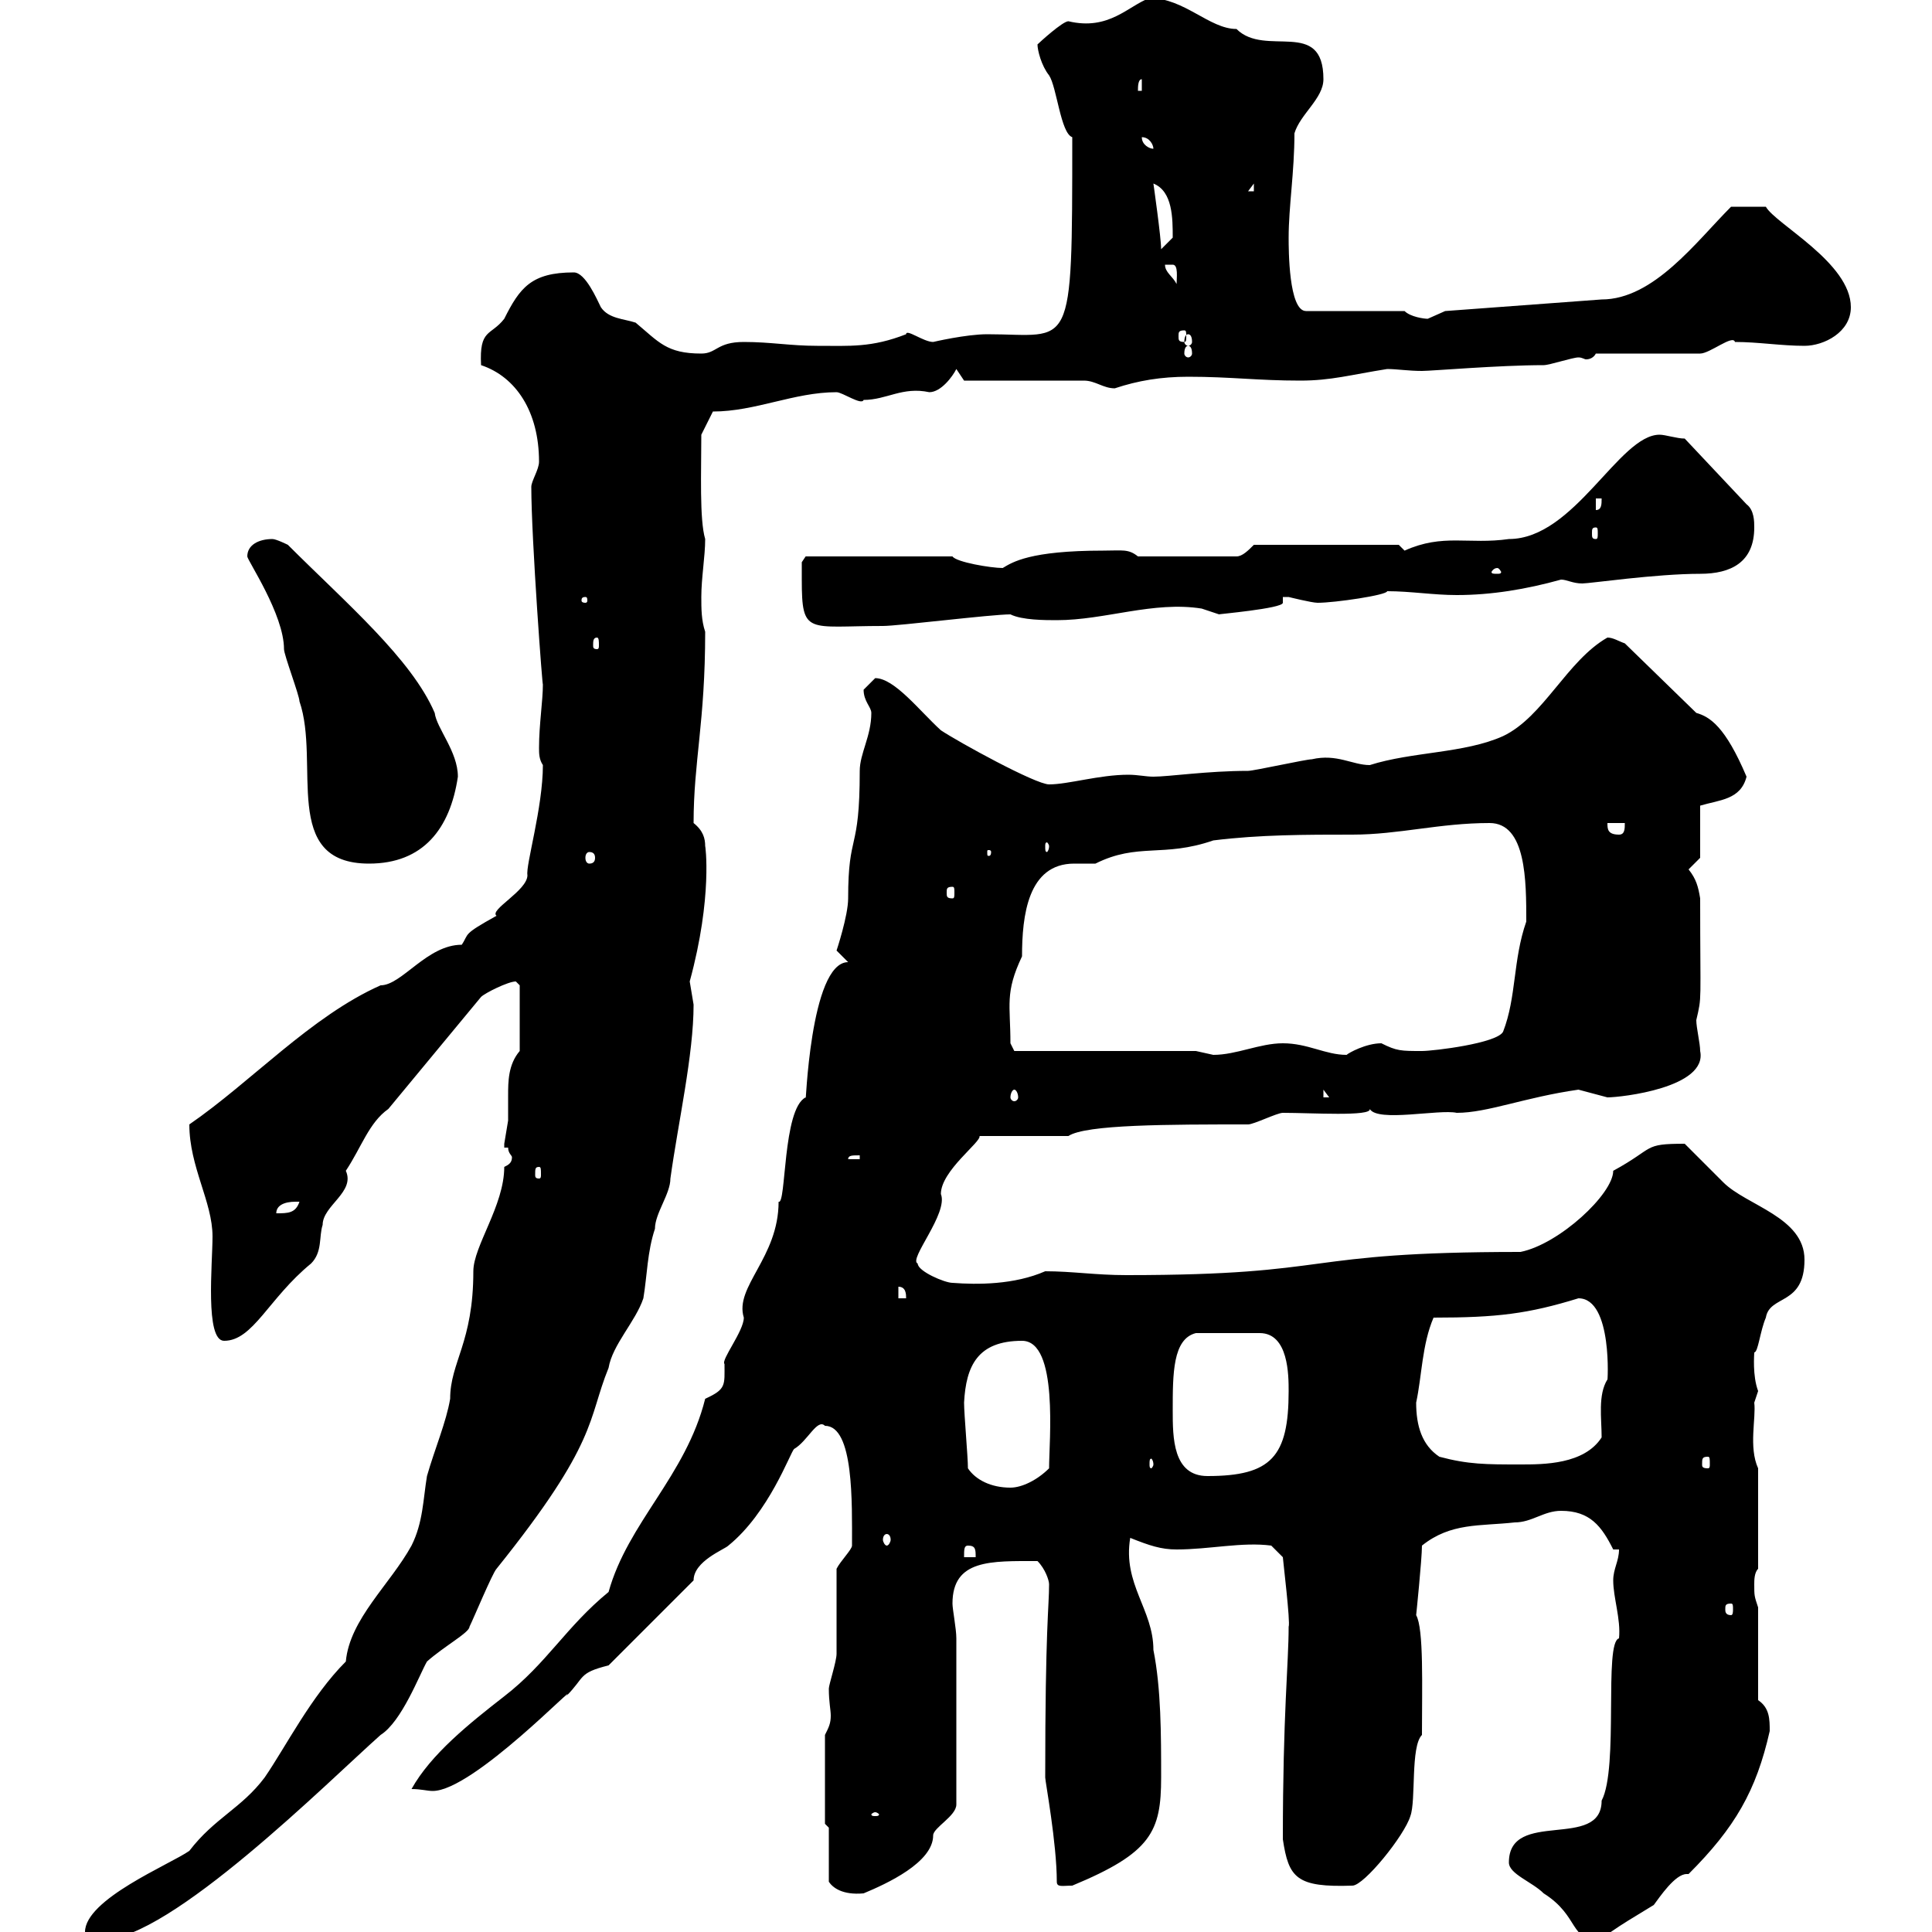 <svg xmlns="http://www.w3.org/2000/svg" xmlns:xlink="http://www.w3.org/1999/xlink" width="300" height="300"><path d="M13.20 300C13.20 301.20 15 301.20 15.90 301.20C26.40 301.20 51 276.60 59.10 269.40C62.40 267.30 65.10 260.10 66.30 258C69 255.60 72.90 253.50 72.90 252.60C73.50 251.40 76.50 244.20 77.10 243.60C93 223.80 91.20 220.50 94.50 212.40C95.10 208.80 98.70 205.20 99.90 201.60C100.50 198 100.50 194.40 101.70 190.80C101.70 188.40 104.10 185.40 104.10 183C105.30 174.30 107.70 163.80 107.70 156C107.70 156 107.10 152.40 107.10 152.40C110.70 139.20 109.50 131.10 109.50 131.40C109.50 130.20 109.20 129 107.70 127.80C107.70 118.20 109.50 112.20 109.50 98.10C108.90 96.30 108.90 94.50 108.90 92.70C108.90 89.70 109.50 86.40 109.50 83.70C108.60 80.70 108.90 73.20 108.90 67.50L110.70 63.90C117.30 63.90 123.30 60.90 129.90 60.90C130.80 60.90 133.80 63 134.10 62.10C137.70 62.10 140.10 60 144.30 60.90C146.10 60.90 147.90 58.50 148.50 57.30L149.70 59.10L168.30 59.10C170.10 59.10 171.30 60.30 173.10 60.30C176.70 59.10 180.30 58.50 184.50 58.50C191.10 58.50 195.30 59.10 201.90 59.10C206.70 59.10 209.70 58.20 215.40 57.30C216.90 57.30 218.70 57.60 220.80 57.60C222.30 57.60 232.80 56.70 239.70 56.70C240.60 56.70 244.20 55.50 245.10 55.50C245.70 55.50 246 55.80 246.30 55.80C246.90 55.80 247.50 55.50 247.80 54.90L264 54.90C265.50 54.90 269.10 51.90 269.40 53.10C273 53.10 276.60 53.70 280.20 53.70C283.20 53.70 287.40 51.60 287.40 47.70C287.40 40.80 275.70 34.80 274.20 32.10C273 32.10 270.30 32.10 268.80 32.10C263.40 37.50 256.80 46.50 248.70 46.50L224.40 48.30C224.40 48.30 221.70 49.50 221.70 49.50C221.10 49.50 219 49.20 218.10 48.30L202.80 48.30C200.10 48.30 200.10 38.70 200.10 36.90C200.10 32.10 201 26.70 201 20.70C201.90 17.70 205.50 15.30 205.50 12.30C205.50 2.70 196.50 9 192 4.50C187.80 4.50 183.90-0.30 178.50-0.30C175.20 0.90 172.20 4.80 165.90 3.30C165 3.30 161.40 6.60 161.10 6.90C161.10 7.80 161.70 10.20 162.90 11.70C164.10 13.50 164.70 20.70 166.50 21.30C166.50 55.50 166.50 51.90 153.30 51.90C150 51.90 144.90 53.10 144.90 53.10C143.40 53.10 140.70 51 140.70 51.90C135.30 54 132 53.70 126.90 53.70C122.70 53.70 119.70 53.10 115.50 53.10C111.30 53.10 111.30 54.90 108.90 54.90C103.50 54.90 102.30 53.10 98.70 50.10C96.90 49.50 94.50 49.50 93.30 47.70C92.70 46.50 90.90 42.30 89.10 42.30C82.50 42.30 80.70 44.70 78.30 49.50C76.20 52.20 74.40 51 74.70 56.70C80.10 58.50 83.70 63.90 83.70 71.70C83.70 72.90 82.50 74.70 82.50 75.60C82.50 83.70 84.30 107.70 84.30 106.20C84.30 108.90 83.70 112.50 83.70 116.10C83.70 117 83.70 117.90 84.30 118.80C84.30 125.40 81.60 134.40 81.90 135.90C81.90 138.30 75.90 141.30 77.10 142.20C71.70 145.20 72.90 144.90 71.70 146.70C66.30 146.70 62.40 153 59.10 153C48.30 157.80 39 168 29.40 174.60C29.40 181.20 33 186.60 33 192C33 196.20 31.80 208.20 34.80 208.20C39.30 208.20 41.70 201.60 48.30 196.20C50.10 194.40 49.50 192 50.10 190.20C50.10 187.20 55.20 185.10 53.70 181.80C56.10 178.20 57.30 174.30 60.30 172.20L74.70 154.80C75.30 154.20 78.90 152.40 80.10 152.40C80.10 152.40 80.70 153 80.70 153L80.70 163.20C78.90 165.30 78.90 168 78.90 170.10C78.90 171.60 78.90 172.50 78.90 174C78.90 174 78.30 177.60 78.30 177.60C78.30 177.60 78.30 178.20 78.30 178.20L78.90 178.20C78.90 179.10 79.50 179.40 79.50 179.70C79.50 180.60 78.90 180.90 78.30 181.20C78.30 187.20 73.50 193.50 73.50 197.40C73.50 208.50 69.90 211.50 69.90 217.20C69.30 220.80 67.50 225 66.30 229.20C65.70 232.80 65.70 236.40 63.90 240C60.60 246 54.30 251.40 53.70 258C48.30 263.40 44.40 271.20 41.10 276C37.50 280.80 33.30 282.30 29.40 287.40C26.40 289.50 13.20 294.90 13.20 300ZM234.30 289.20C234.30 291 237.90 292.20 239.70 294C245.40 297.60 243.60 301.50 248.70 301.20C249.60 300 255.90 296.40 256.80 295.80C257.70 294.60 260.10 291 261.90 291C261.90 291 261.90 291 262.20 291C269.40 283.80 272.70 278.10 274.80 268.80C274.80 267 274.80 265.20 273 264L273 249.60C272.40 247.80 272.40 247.80 272.40 246C272.40 245.40 272.40 244.20 273 243.60L273 228C271.50 224.70 272.70 220.20 272.40 217.80C272.40 217.80 273 216 273 216C272.10 213.60 272.40 210.30 272.40 210C273 210 273.30 206.70 274.20 204.60C274.80 201 280.20 202.80 280.20 195.60C280.20 189 271.20 187.20 267.60 183.60C267 183 262.20 178.20 261.60 177.60C255 177.60 257.10 178.20 250.50 181.80C250.50 185.40 242.10 193.20 236.10 194.40C201 194.40 208.20 198 174.90 198C170.10 198 166.50 197.40 162.30 197.40C157.50 199.50 151.80 199.50 147.90 199.20C146.70 199.20 142.50 197.40 142.50 196.20C141 195.60 147.30 188.40 146.10 185.40C146.10 181.80 152.40 177.30 152.10 176.40L165.90 176.40C168.60 174.60 181.50 174.60 193.80 174.60C194.70 174.60 198.30 172.80 199.20 172.80C203.70 172.80 213 173.40 212.70 172.20C213.90 174.30 223.50 172.20 226.20 172.80C231 172.80 236.70 170.40 245.10 169.20C245.10 169.20 249.60 170.40 249.60 170.40C251.70 170.40 265.20 168.90 264 163.20C264 162 263.40 159.60 263.40 158.40C264.30 154.50 264 156.30 264 139.50C263.70 137.70 263.40 136.50 262.20 135C262.20 135 264 133.20 264 133.20L264 125.10C267 124.20 270.30 124.20 271.20 120.60C267.90 112.80 265.50 111.30 263.40 110.70L252.30 99.90C251.40 99.60 250.50 99 249.60 99C243.30 102.60 239.70 111.30 233.40 114.30C227.40 117 219.30 116.70 212.70 118.80C210 118.80 207.60 117 203.70 117.90C202.80 117.90 194.70 119.70 193.80 119.70C187.50 119.70 181.50 120.60 179.10 120.60C177.90 120.60 176.70 120.30 175.20 120.30C170.70 120.30 165.90 121.80 162.90 121.80C160.80 121.80 148.80 115.20 146.10 113.40C142.80 110.40 138.90 105.30 135.90 105.30C135.90 105.30 134.10 107.10 134.10 107.10C134.10 108.90 135.30 109.80 135.30 110.70C135.30 114.30 133.50 117 133.50 119.70C133.50 132.60 131.70 129 131.70 139.50C131.70 142.20 129.90 147.60 129.90 147.60C129.90 147.60 131.70 149.40 131.70 149.40C125.70 149.40 125.10 172.80 125.10 170.40C121.50 172.20 122.10 187.20 120.90 186.60C120.90 195.30 114 199.80 115.50 204.60C115.50 206.70 111.90 211.20 112.50 211.80C112.50 215.10 112.80 215.70 109.50 217.20C106.50 229.20 97.50 236.40 94.50 247.20C87.90 252.60 84.90 258.30 78.30 263.40C72.90 267.60 66.90 272.40 63.90 277.80C65.40 277.80 66.30 278.10 67.20 278.10C73.50 278.10 90.30 260.40 87.90 263.40C90.90 260.40 89.70 259.80 94.50 258.60L107.70 245.40C107.70 242.40 112.50 240.60 113.10 240C119.40 234.90 122.70 225.60 123.30 225C125.40 223.80 126.90 220.20 128.10 221.40C132.60 221.40 132.30 233.40 132.30 240C132.30 240.60 130.50 242.40 129.90 243.60C129.90 245.40 129.90 255 129.90 256.80C129.90 258 128.70 261.60 128.70 262.20C128.70 264.30 129 265.50 129 266.40C129 267.60 128.70 268.20 128.10 269.40L128.10 283.20L128.70 283.80L128.70 292.20C129.30 293.10 130.80 294.30 134.10 294C137.70 292.50 144.90 289.20 144.90 285C144.90 283.80 148.50 282 148.50 280.20L148.50 254.40C148.50 252.90 147.90 249.90 147.90 249C147.90 242.10 153.90 242.40 161.10 242.40C162.30 243.60 162.90 245.40 162.90 246C162.90 249.60 162.30 252.60 162.30 276C162.30 276.60 164.10 286.20 164.10 292.20C164.10 293.10 165 292.80 166.50 292.80C178.80 287.70 180.30 284.40 180.30 276C180.30 269.40 180.30 262.20 179.10 256.20C179.10 249.90 174.30 246 175.50 238.80C178.50 240 180.30 240.60 182.70 240.60C187.80 240.60 192.90 239.40 197.40 240L199.20 241.80C199.20 242.10 200.40 252 200.10 252.60C200.10 258.30 199.20 266.10 199.20 285.60C200.10 291.60 201.30 293.10 210 292.80C211.80 292.80 218.10 285 219 282C219.90 279.60 219 271.20 220.80 269.40C220.80 261.90 221.10 252.90 219.90 250.80C219.90 250.80 220.80 242.10 220.80 240C225.30 236.40 229.80 237 235.20 236.40C237.90 236.40 239.70 234.60 242.40 234.60C246.90 234.60 248.70 237 250.50 240.60L251.40 240.60C251.40 242.40 250.50 243.60 250.50 245.40C250.50 248.10 251.70 251.40 251.40 254.40C249 255 251.40 274.50 248.70 279.60C248.70 287.40 234.30 280.80 234.30 289.20ZM135.90 281.40C136.20 281.40 136.50 281.70 136.50 281.70C136.50 282 136.20 282 135.90 282C135.60 282 135.30 282 135.30 281.70C135.30 281.70 135.60 281.40 135.90 281.40ZM268.80 249C269.10 249 269.10 249.30 269.10 249.90C269.10 250.20 269.10 250.80 268.80 250.80C267.90 250.80 267.90 250.20 267.90 249.90C267.90 249.30 267.90 249 268.80 249ZM150.30 240C151.50 240 151.50 240.60 151.50 241.80L149.70 241.80C149.70 240.60 149.70 240 150.30 240ZM137.70 238.20C138 238.20 138.30 238.50 138.30 239.10C138.30 239.40 138 240 137.70 240C137.40 240 137.10 239.40 137.10 239.10C137.10 238.50 137.40 238.20 137.70 238.20ZM150.30 228C150.30 226.20 149.70 219.60 149.70 217.80C150 212.10 151.80 208.20 158.70 208.20C164.40 208.20 162.90 223.80 162.90 228C161.10 229.80 158.70 231 156.90 231C153.90 231 151.50 229.80 150.30 228ZM182.10 219C182.10 213.30 182.10 207.90 185.70 207L195.60 207C200.10 207 200.10 213.60 200.10 216C200.10 226.20 197.40 229.20 187.50 229.20C182.10 229.20 182.10 223.20 182.10 219ZM179.10 227.40C179.10 227.70 178.80 228 178.80 228C178.50 228 178.50 227.70 178.50 227.40C178.50 226.80 178.50 226.50 178.80 226.50C178.80 226.50 179.10 226.80 179.10 227.40ZM223.50 226.20C220.80 224.40 219.90 221.40 219.90 217.80C220.80 213.60 220.80 208.80 222.60 204.60C232.50 204.60 237.30 204 245.10 201.60C250.50 201.60 249.60 215.10 249.60 214.20C248.10 216.60 248.70 220.20 248.70 223.20C246 227.40 239.70 227.40 236.10 227.40C230.70 227.40 228 227.40 223.50 226.20ZM265.20 226.20C265.50 226.20 265.50 226.50 265.50 227.40C265.50 227.70 265.50 228 265.20 228C264.30 228 264.30 227.70 264.30 227.40C264.30 226.50 264.30 226.20 265.20 226.20ZM139.50 199.80C140.70 199.80 140.70 201 140.70 201.60L139.50 201.60ZM45.90 186.60C45.90 186.60 46.50 186.60 46.50 186.60C45.90 188.40 44.70 188.40 42.90 188.40C42.90 187.20 44.10 186.60 45.90 186.60ZM83.70 181.20C84 181.20 84 181.50 84 182.40C84 182.70 84 183 83.70 183C83.10 183 83.10 182.70 83.10 182.40C83.10 181.50 83.10 181.20 83.70 181.20ZM133.50 179.40L133.50 180L131.70 180C131.70 179.40 132.30 179.40 133.50 179.40ZM157.50 169.20C157.80 169.20 158.10 169.80 158.10 170.40C158.10 170.70 157.80 171 157.50 171C157.20 171 156.90 170.70 156.90 170.40C156.90 169.80 157.20 169.20 157.50 169.20ZM205.50 169.20L206.40 170.40L205.50 170.40ZM185.70 163.20L157.50 163.20L156.90 162C156.90 156 156 154.20 158.70 148.50C158.70 142.20 159.60 134.10 166.80 134.10C168 134.10 168.90 134.10 170.10 134.10C176.70 130.80 180.60 133.20 188.40 130.50C195.60 129.60 202.80 129.60 210 129.60C217.20 129.60 223.50 127.80 231.30 127.80C237 127.80 237 136.80 237 143.10C234.90 149.10 235.50 154.80 233.40 160.20C232.50 162 222.60 163.20 220.80 163.20C217.50 163.20 216.90 163.20 214.50 162C212.10 162 209.40 163.50 209.10 163.80C205.80 163.80 203.10 162 199.20 162C195.60 162 192 163.80 188.40 163.80C188.40 163.80 185.70 163.20 185.70 163.20ZM147.90 137.70C148.20 137.70 148.20 138 148.20 138.60C148.20 139.20 148.20 139.50 147.90 139.50C147 139.50 147 139.20 147 138.60C147 138 147 137.70 147.90 137.70ZM38.40 86.40C38.40 87 44.10 95.40 44.10 100.80C44.10 101.70 46.50 108 46.50 108.90C49.80 118.50 43.50 134.10 57.30 134.10C65.70 134.10 69.90 128.70 71.10 120.60C71.10 116.70 67.80 113.10 67.50 110.70C63.90 102.30 53.70 93.60 44.70 84.60C44.70 84.60 42.90 83.70 42.30 83.70C40.20 83.70 38.40 84.60 38.40 86.40ZM91.50 132.30C92.10 132.30 92.40 132.60 92.40 133.20C92.40 133.80 92.10 134.10 91.50 134.10C91.20 134.10 90.90 133.80 90.90 133.20C90.90 132.60 91.20 132.30 91.50 132.30ZM153.90 132.30C153.90 132.90 153.60 132.90 153.60 132.90C153.30 132.90 153.30 132.90 153.30 132.30C153.30 132 153.30 132 153.60 132C153.60 132 153.90 132 153.90 132.30ZM162.90 131.40C162.90 132 162.60 132.30 162.60 132.30C162.30 132.30 162.30 132 162.30 131.40C162.30 131.10 162.30 130.80 162.60 130.80C162.60 130.80 162.90 131.10 162.90 131.40ZM249.60 127.80L252.30 127.80C252.30 128.70 252.30 129.60 251.40 129.60C249.60 129.60 249.60 128.70 249.60 127.80ZM92.70 99C93 99 93 99.60 93 100.20C93 100.50 93 100.80 92.70 100.80C92.10 100.80 92.10 100.50 92.10 100.20C92.10 99.60 92.10 99 92.70 99ZM124.50 90C124.50 98.70 125.40 97.20 137.10 97.20C139.50 97.20 153.90 95.40 156.90 95.40C158.70 96.30 162.30 96.30 164.10 96.30C171.60 96.30 179.10 93.30 186.60 94.50C186.60 94.50 189.30 95.40 189.30 95.40C188.70 95.40 199.20 94.50 199.20 93.60C199.20 93.30 199.20 93 199.20 92.70C199.20 92.70 200.10 92.70 200.10 92.70C200.10 92.70 203.70 93.60 204.60 93.60C207.30 93.60 215.40 92.40 215.40 91.80C219 91.80 222.60 92.40 226.20 92.40C231.60 92.40 237 91.50 242.40 90C243.30 90 244.20 90.60 245.70 90.60C246.90 90.60 257.10 89.10 264 89.10C268.80 89.10 272.40 87.30 272.40 81.90C272.40 81 272.40 79.20 271.20 78.30L261.60 68.10C260.40 68.10 258.60 67.50 257.70 67.50C251.40 67.50 244.50 83.70 234.30 83.70C228 84.60 224.10 82.80 218.10 85.50C218.10 85.50 217.20 84.60 217.20 84.60L194.70 84.60C193.80 85.50 192.90 86.40 192 86.40L176.70 86.40C175.20 85.20 174.30 85.50 171.30 85.50C159.90 85.50 157.20 87.30 155.70 88.20C153.90 88.20 148.50 87.30 147.90 86.40L125.10 86.40L124.50 87.30C124.50 87.30 124.50 89.10 124.50 90ZM90.90 92.70C91.20 92.70 91.20 93 91.20 93.30C91.20 93.30 91.20 93.60 90.90 93.60C90.30 93.60 90.30 93.30 90.30 93.30C90.30 93 90.30 92.70 90.90 92.70ZM232.50 88.20C232.80 88.20 233.10 88.80 233.10 88.80C233.10 89.10 232.80 89.10 232.50 89.10C231.90 89.10 231.60 89.10 231.60 88.80C231.60 88.80 231.90 88.20 232.50 88.20ZM247.80 81.90C248.10 81.90 248.10 82.20 248.10 82.80C248.10 83.40 248.10 83.70 247.80 83.70C247.20 83.70 247.20 83.40 247.20 82.80C247.20 82.20 247.20 81.90 247.80 81.90ZM247.80 77.40L248.70 77.40C248.70 78.30 248.70 79.20 247.80 79.20ZM184.50 53.70C184.80 53.70 185.10 54 185.10 54.90C185.10 55.20 184.80 55.50 184.50 55.50C184.20 55.50 183.90 55.20 183.90 54.90C183.90 54 184.20 53.70 184.50 53.70ZM184.50 51.90C184.80 51.90 185.10 52.20 185.10 53.10C185.10 53.40 184.80 53.70 184.50 53.70C184.20 53.70 183.90 53.40 183.90 53.10C183.90 52.20 184.20 51.90 184.50 51.90ZM183.90 51.30C184.20 51.30 184.20 51.60 184.20 52.20C184.20 52.80 184.20 53.10 183.90 53.10C183 53.10 183 52.80 183 52.20C183 51.60 183 51.30 183.90 51.30ZM180.90 41.10C180.90 41.10 180.90 41.10 182.10 41.10C183 41.10 182.70 43.20 182.70 44.10C182.10 42.90 180.90 42.30 180.90 41.10ZM179.10 28.50C182.10 29.70 182.10 33.90 182.10 36.90C182.10 36.90 180.30 38.70 180.30 38.70C180.30 36.90 179.10 28.50 179.10 28.50ZM194.70 28.50L194.70 29.70L193.80 29.70ZM177.30 21.30C178.50 21.30 179.10 22.50 179.10 23.10C178.50 23.10 177.30 22.50 177.30 21.30ZM177.30 12.30L177.30 14.10L176.70 14.10C176.70 13.50 176.70 12.30 177.30 12.30Z"/></svg>